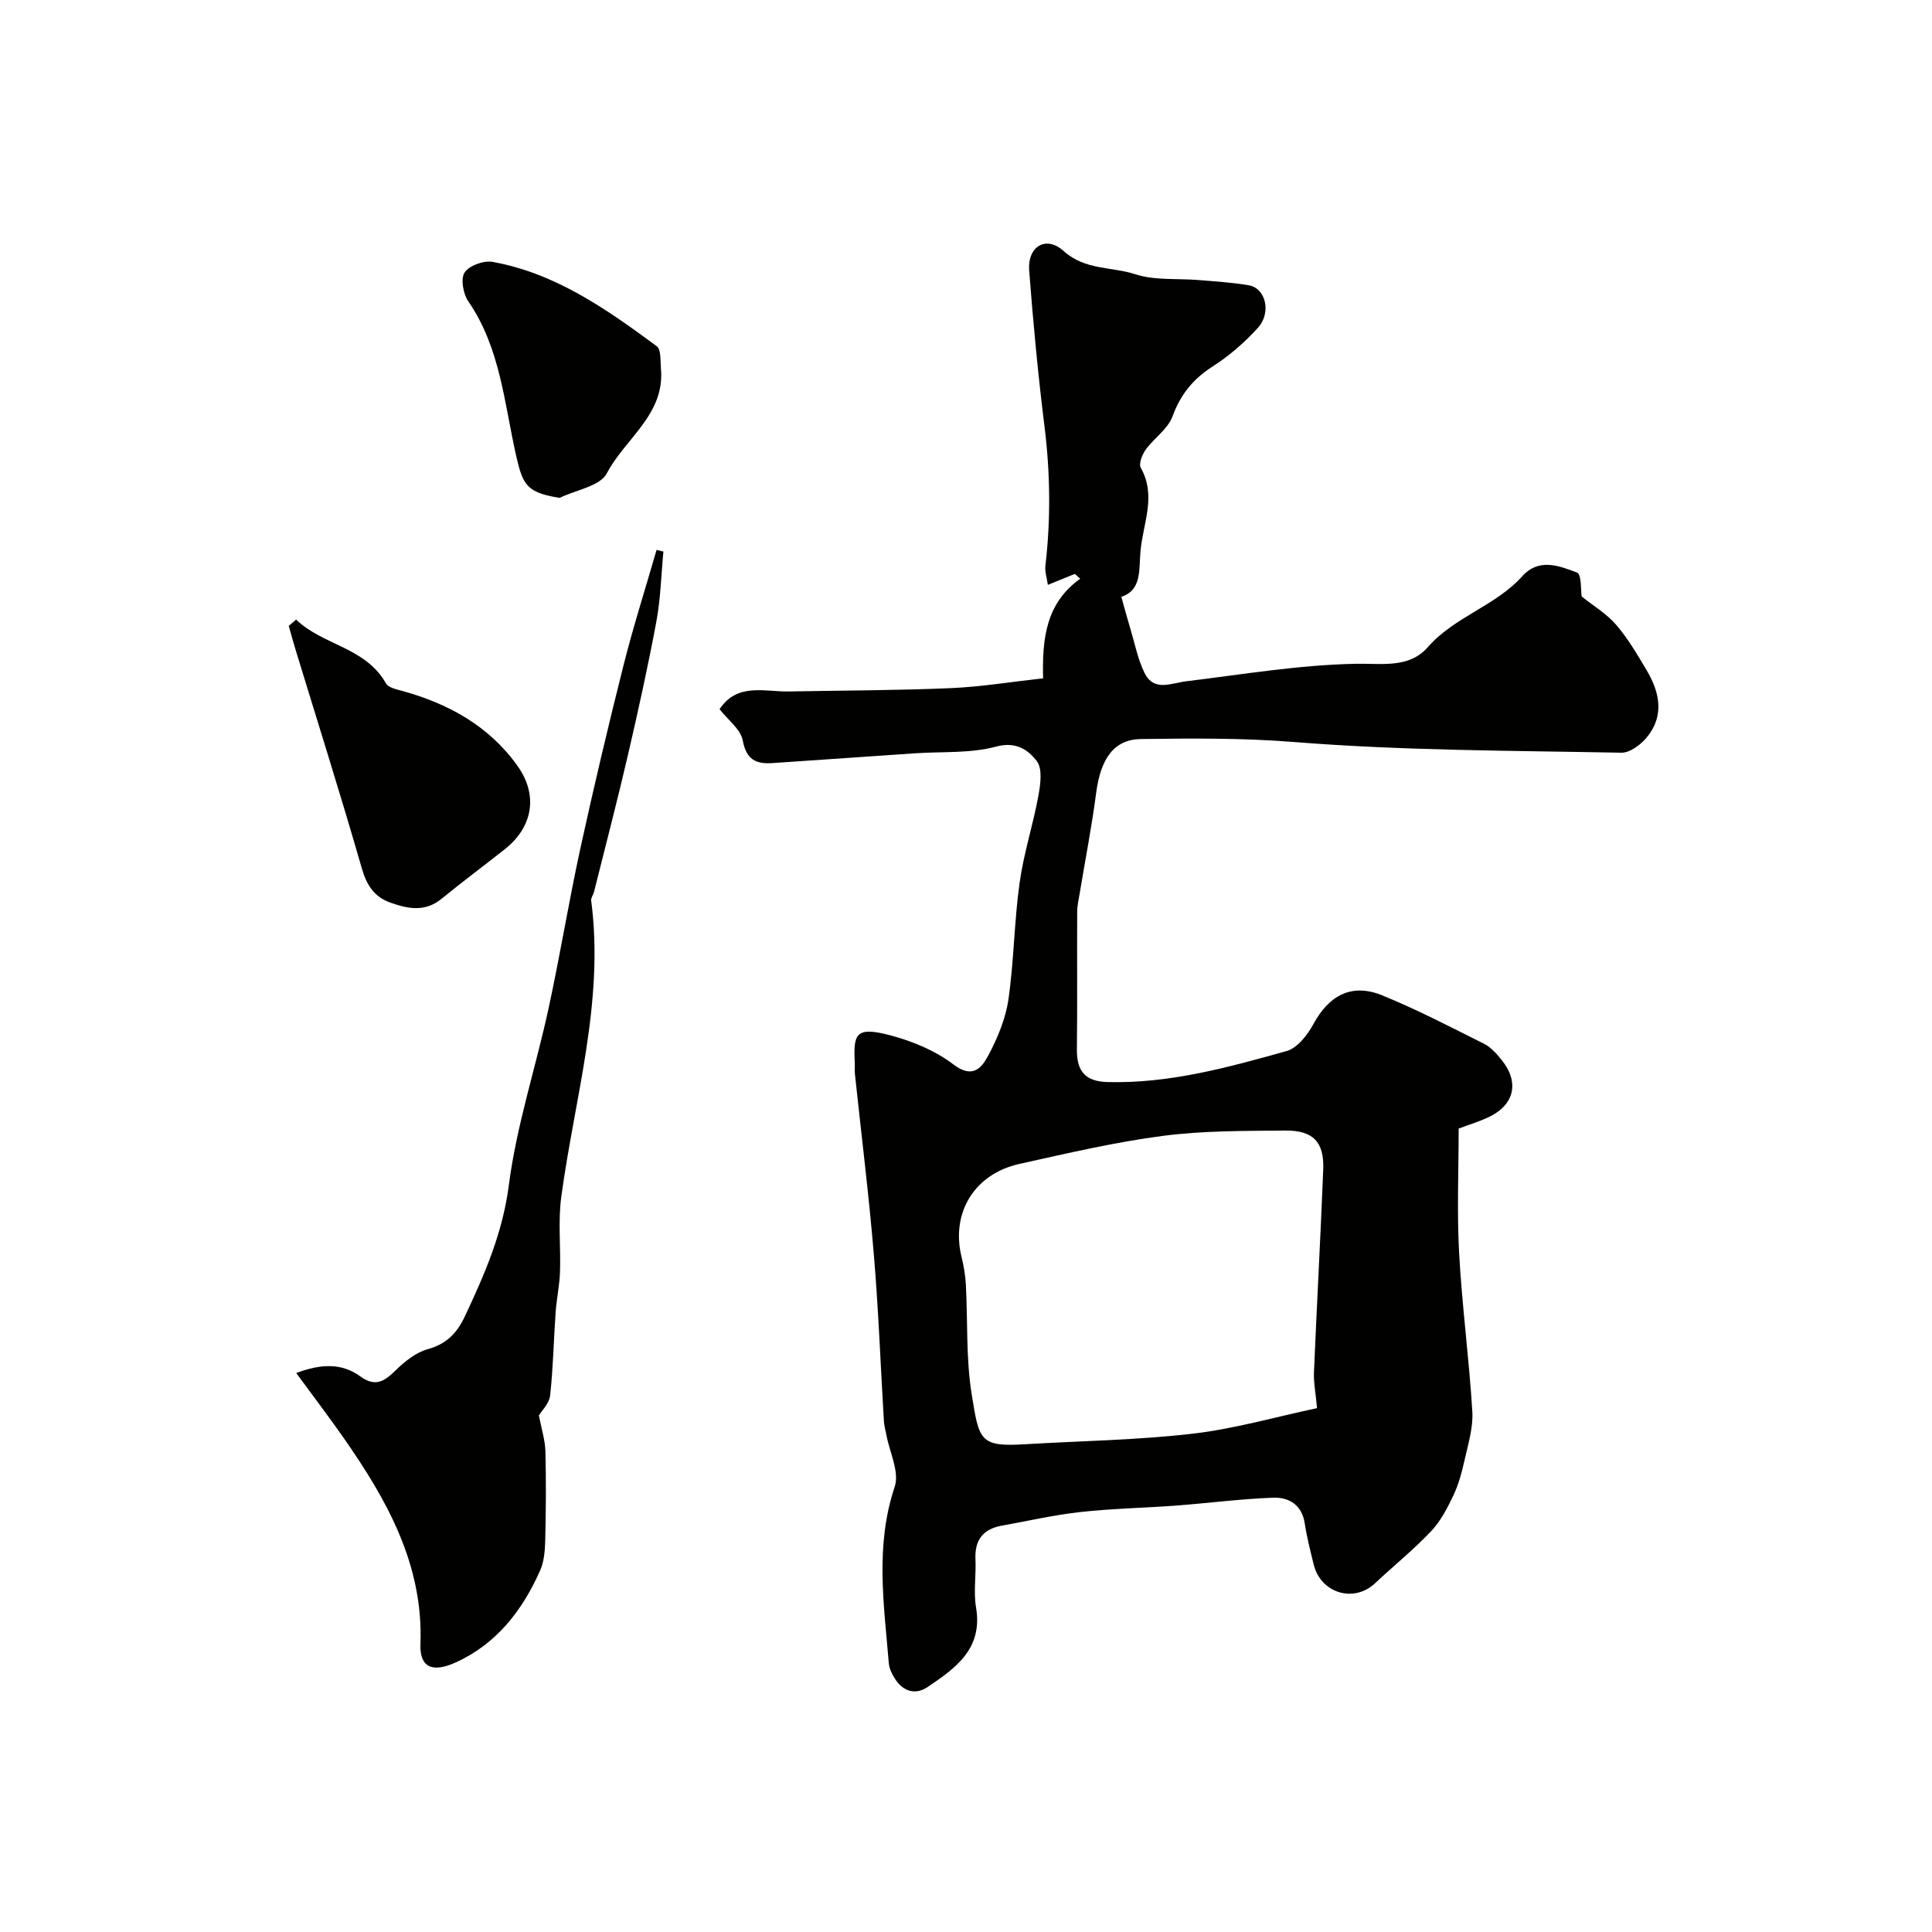 <svg enable-background="new 0 0 400 400" viewBox="0 0 400 400" xmlns="http://www.w3.org/2000/svg"><g fill="#010100"><path d="m232.16 123.57c.74 2.64 1.26 4.6 1.85 6.54.93 3.08 1.54 6.32 2.94 9.18 1.95 3.99 5.46 2.15 8.66 1.76 11.67-1.42 23.35-3.39 35.06-3.62 5.55-.11 11.05.99 14.96-3.46 5.53-6.31 13.97-8.49 19.49-14.62 3.53-3.92 7.69-2.19 11.39-.81.96.36.77 3.82.96 4.96 2.44 1.95 5.17 3.57 7.13 5.85 2.43 2.82 4.35 6.11 6.27 9.33 2.74 4.59 3.8 9.44.1 13.96-1.25 1.54-3.53 3.24-5.3 3.2-22.52-.44-45.11-.41-67.54-2.2-10.71-.86-21.28-.78-31.92-.63-5.46.08-8.31 3.88-9.26 11.13-.9 6.93-2.25 13.8-3.39 20.7-.21 1.29-.53 2.59-.54 3.89-.05 9.52.05 19.04-.06 28.55-.05 4.46 1.7 6.63 6.35 6.75 12.79.33 24.95-3.03 37.06-6.42 2.23-.62 4.34-3.34 5.56-5.59 3.21-5.94 7.92-8.5 14.17-5.97 7.22 2.93 14.17 6.56 21.15 10.05 1.42.71 2.62 2.07 3.65 3.35 3.71 4.61 2.67 9.27-2.63 11.81-2.03.97-4.21 1.62-6.27 2.4 0 8.55-.37 17.15.09 25.69.6 10.98 2.07 21.92 2.74 32.9.2 3.3-.86 6.71-1.6 10.02-.56 2.51-1.24 5.06-2.34 7.38-1.24 2.62-2.65 5.33-4.62 7.4-3.63 3.82-7.76 7.17-11.62 10.78-4.35 4.08-11.19 2.03-12.65-3.87-.7-2.82-1.42-5.65-1.86-8.52-.58-3.88-3.27-5.48-6.56-5.36-6.72.25-13.42 1.13-20.14 1.64-6.58.49-13.2.6-19.75 1.33-5.48.61-10.89 1.85-16.32 2.83-3.86.7-5.6 2.99-5.41 6.95.15 3.33-.43 6.74.12 9.98 1.45 8.55-4.23 12.57-10.03 16.47-2.57 1.72-5.1.91-6.78-1.74-.6-.94-1.15-2.07-1.25-3.16-1.01-12.22-2.87-24.38 1.22-36.57 1.02-3.04-1.06-7.12-1.72-10.71-.18-.97-.47-1.92-.52-2.89-.69-11.53-1.12-23.08-2.09-34.58-1.04-12.42-2.59-24.79-3.9-37.19-.09-.82 0-1.67-.04-2.5-.31-5.99.24-7.51 7.58-5.53 4.5 1.22 9.14 3.14 12.81 5.95 4.16 3.18 5.99.57 7.38-2.07 1.87-3.55 3.49-7.48 4.05-11.41 1.14-7.96 1.19-16.08 2.3-24.06.84-6.07 2.78-11.99 3.89-18.03.44-2.37.89-5.63-.32-7.21-1.77-2.3-4.27-4.13-8.45-3-5.31 1.43-11.12 1-16.71 1.38-9.86.67-19.73 1.36-29.59 2.03-3.44.24-5.4-.76-6.14-4.71-.43-2.3-3.04-4.2-4.79-6.45 3.68-5.55 9.31-3.57 14.36-3.67 11.17-.21 22.35-.21 33.5-.69 6.3-.27 12.57-1.31 19.12-2.03-.21-8.37.65-15.6 7.69-20.62-.37-.33-.74-.66-1.11-1-1.65.67-3.29 1.34-5.59 2.27-.2-1.43-.66-2.73-.51-3.97 1.12-9.6 1.01-19.15-.18-28.76-1.34-10.75-2.36-21.55-3.18-32.35-.38-4.97 3.48-7.34 7.12-4.05 4.45 4.02 9.92 3.22 14.81 4.81 4.12 1.34 8.83.84 13.28 1.22 3.43.29 6.89.49 10.27 1.08 3.48.6 4.74 5.64 1.87 8.81-2.74 3.02-5.93 5.79-9.36 7.99-4.04 2.59-6.64 5.77-8.31 10.33-.96 2.62-3.81 4.49-5.55 6.89-.73 1.02-1.49 2.93-1.03 3.75 3.28 5.81.5 11.43-.04 17.15-.38 3.93.33 8.15-3.98 9.58zm40.52 167.97c-.3-3.26-.73-5.35-.64-7.42.59-14 1.37-28 1.92-42 .22-5.67-2.07-8.11-7.87-8.05-8.45.08-16.98.01-25.33 1.1-9.99 1.31-19.86 3.62-29.71 5.81-9.33 2.07-14.18 10.14-11.99 19.17.46 1.89.8 3.83.91 5.77.41 7.59 0 15.3 1.21 22.76 1.55 9.61 1.64 10.91 11.16 10.33 11.53-.69 23.12-.85 34.57-2.18 8.67-1 17.16-3.47 25.77-5.29z"/><path d="m111.57 293.04c.54 2.84 1.29 5.12 1.35 7.41.16 6.18.11 12.37-.04 18.55-.05 2.09-.24 4.35-1.08 6.22-3.69 8.26-9.02 15.17-17.52 19-4.88 2.2-7.41.89-7.23-3.82.62-16.49-6.95-29.88-15.93-42.74-3.05-4.36-6.28-8.6-9.79-13.39 5.12-1.92 9.41-2.11 13.27.7 3.17 2.3 5.03.98 7.35-1.29 1.86-1.82 4.16-3.66 6.59-4.34 3.87-1.09 6.02-3.23 7.7-6.8 4.11-8.72 7.83-17.26 9.11-27.17 1.59-12.34 5.57-24.35 8.22-36.57 2.38-10.98 4.18-22.08 6.57-33.06 2.77-12.68 5.76-25.32 8.93-37.91 2.03-8.06 4.56-15.99 6.87-23.98.47.12.94.23 1.41.35-.46 4.82-.57 9.71-1.45 14.45-1.72 9.25-3.76 18.45-5.88 27.62-2.2 9.48-4.66 18.89-7.02 28.33-.16.64-.68 1.28-.6 1.86 2.76 20.96-3.46 40.98-6.2 61.38-.68 5.11-.08 10.37-.26 15.56-.1 2.77-.71 5.52-.9 8.29-.41 5.76-.51 11.55-1.15 17.28-.2 1.66-1.79 3.18-2.32 4.07z"/><path d="m61.31 128.28c5.56 5.36 14.35 5.69 18.6 13.21.47.83 2 1.19 3.12 1.49 9.7 2.64 18.16 7.25 24.1 15.57 4.33 6.06 3.21 12.65-2.59 17.25-4.35 3.45-8.82 6.76-13.12 10.28-3.44 2.82-7.03 2.08-10.65.78-3.33-1.2-4.88-3.64-5.89-7.17-4.34-15.13-9.1-30.14-13.69-45.19-.5-1.63-.94-3.28-1.41-4.92.52-.43 1.02-.87 1.53-1.3z"/><path d="m115.86 103.08c-6.76-1.1-7.6-2.57-9-8.74-2.46-10.86-3.26-22.28-9.89-31.93-1.07-1.55-1.64-4.67-.78-5.99.93-1.44 3.96-2.53 5.79-2.2 13.04 2.35 23.62 9.8 33.99 17.46.93.69.73 3.05.87 4.65.86 9.5-7.44 14.47-11.2 21.66-1.39 2.67-6.41 3.45-9.78 5.09z"/></g></svg>